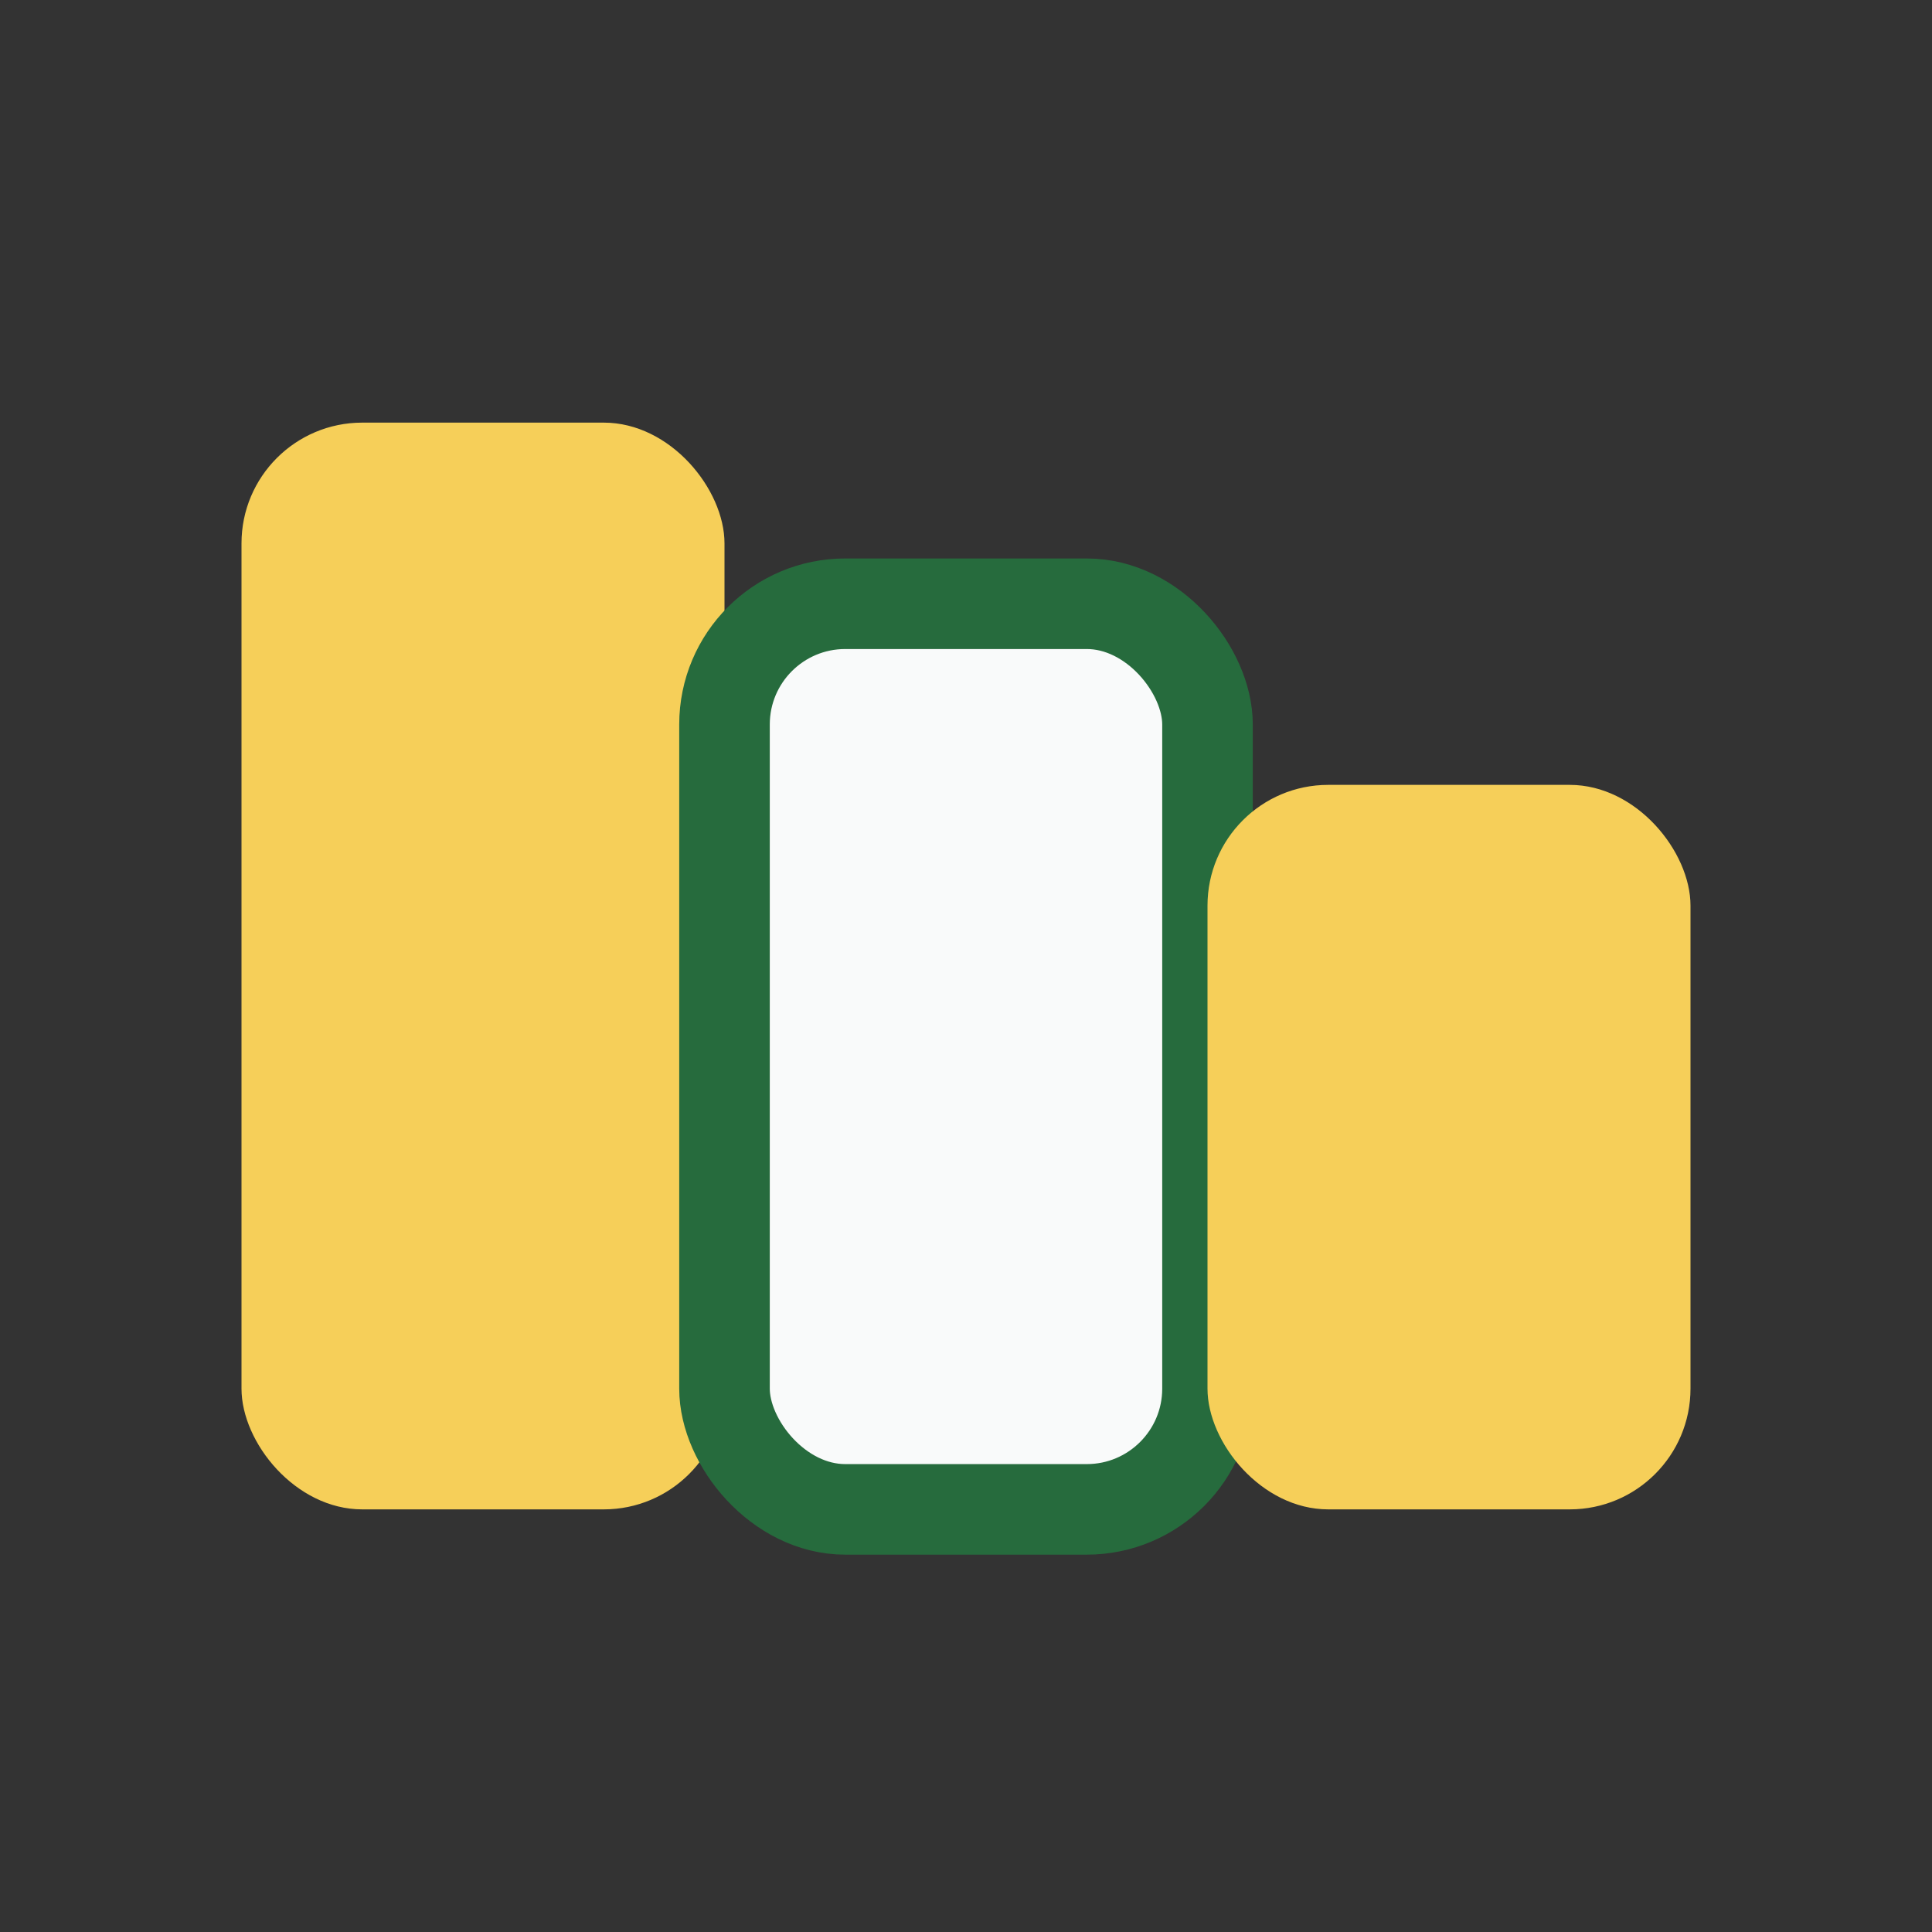 <?xml version="1.0" encoding="UTF-8"?>
<svg xmlns="http://www.w3.org/2000/svg" width="32" height="32" viewBox="0 0 32 32"><rect x="0" y="0" width="32" height="32" fill="#333333" stroke="none"/><rect x="4" y="7" width="8" height="18" rx="2" fill="#F6CF59"/><rect x="12" y="10" width="8" height="15" rx="2" fill="#F9FAFA" stroke="#266B3D" stroke-width="1.5"/><rect x="20" y="13" width="8" height="12" rx="2" fill="#F6CF59"/></svg>